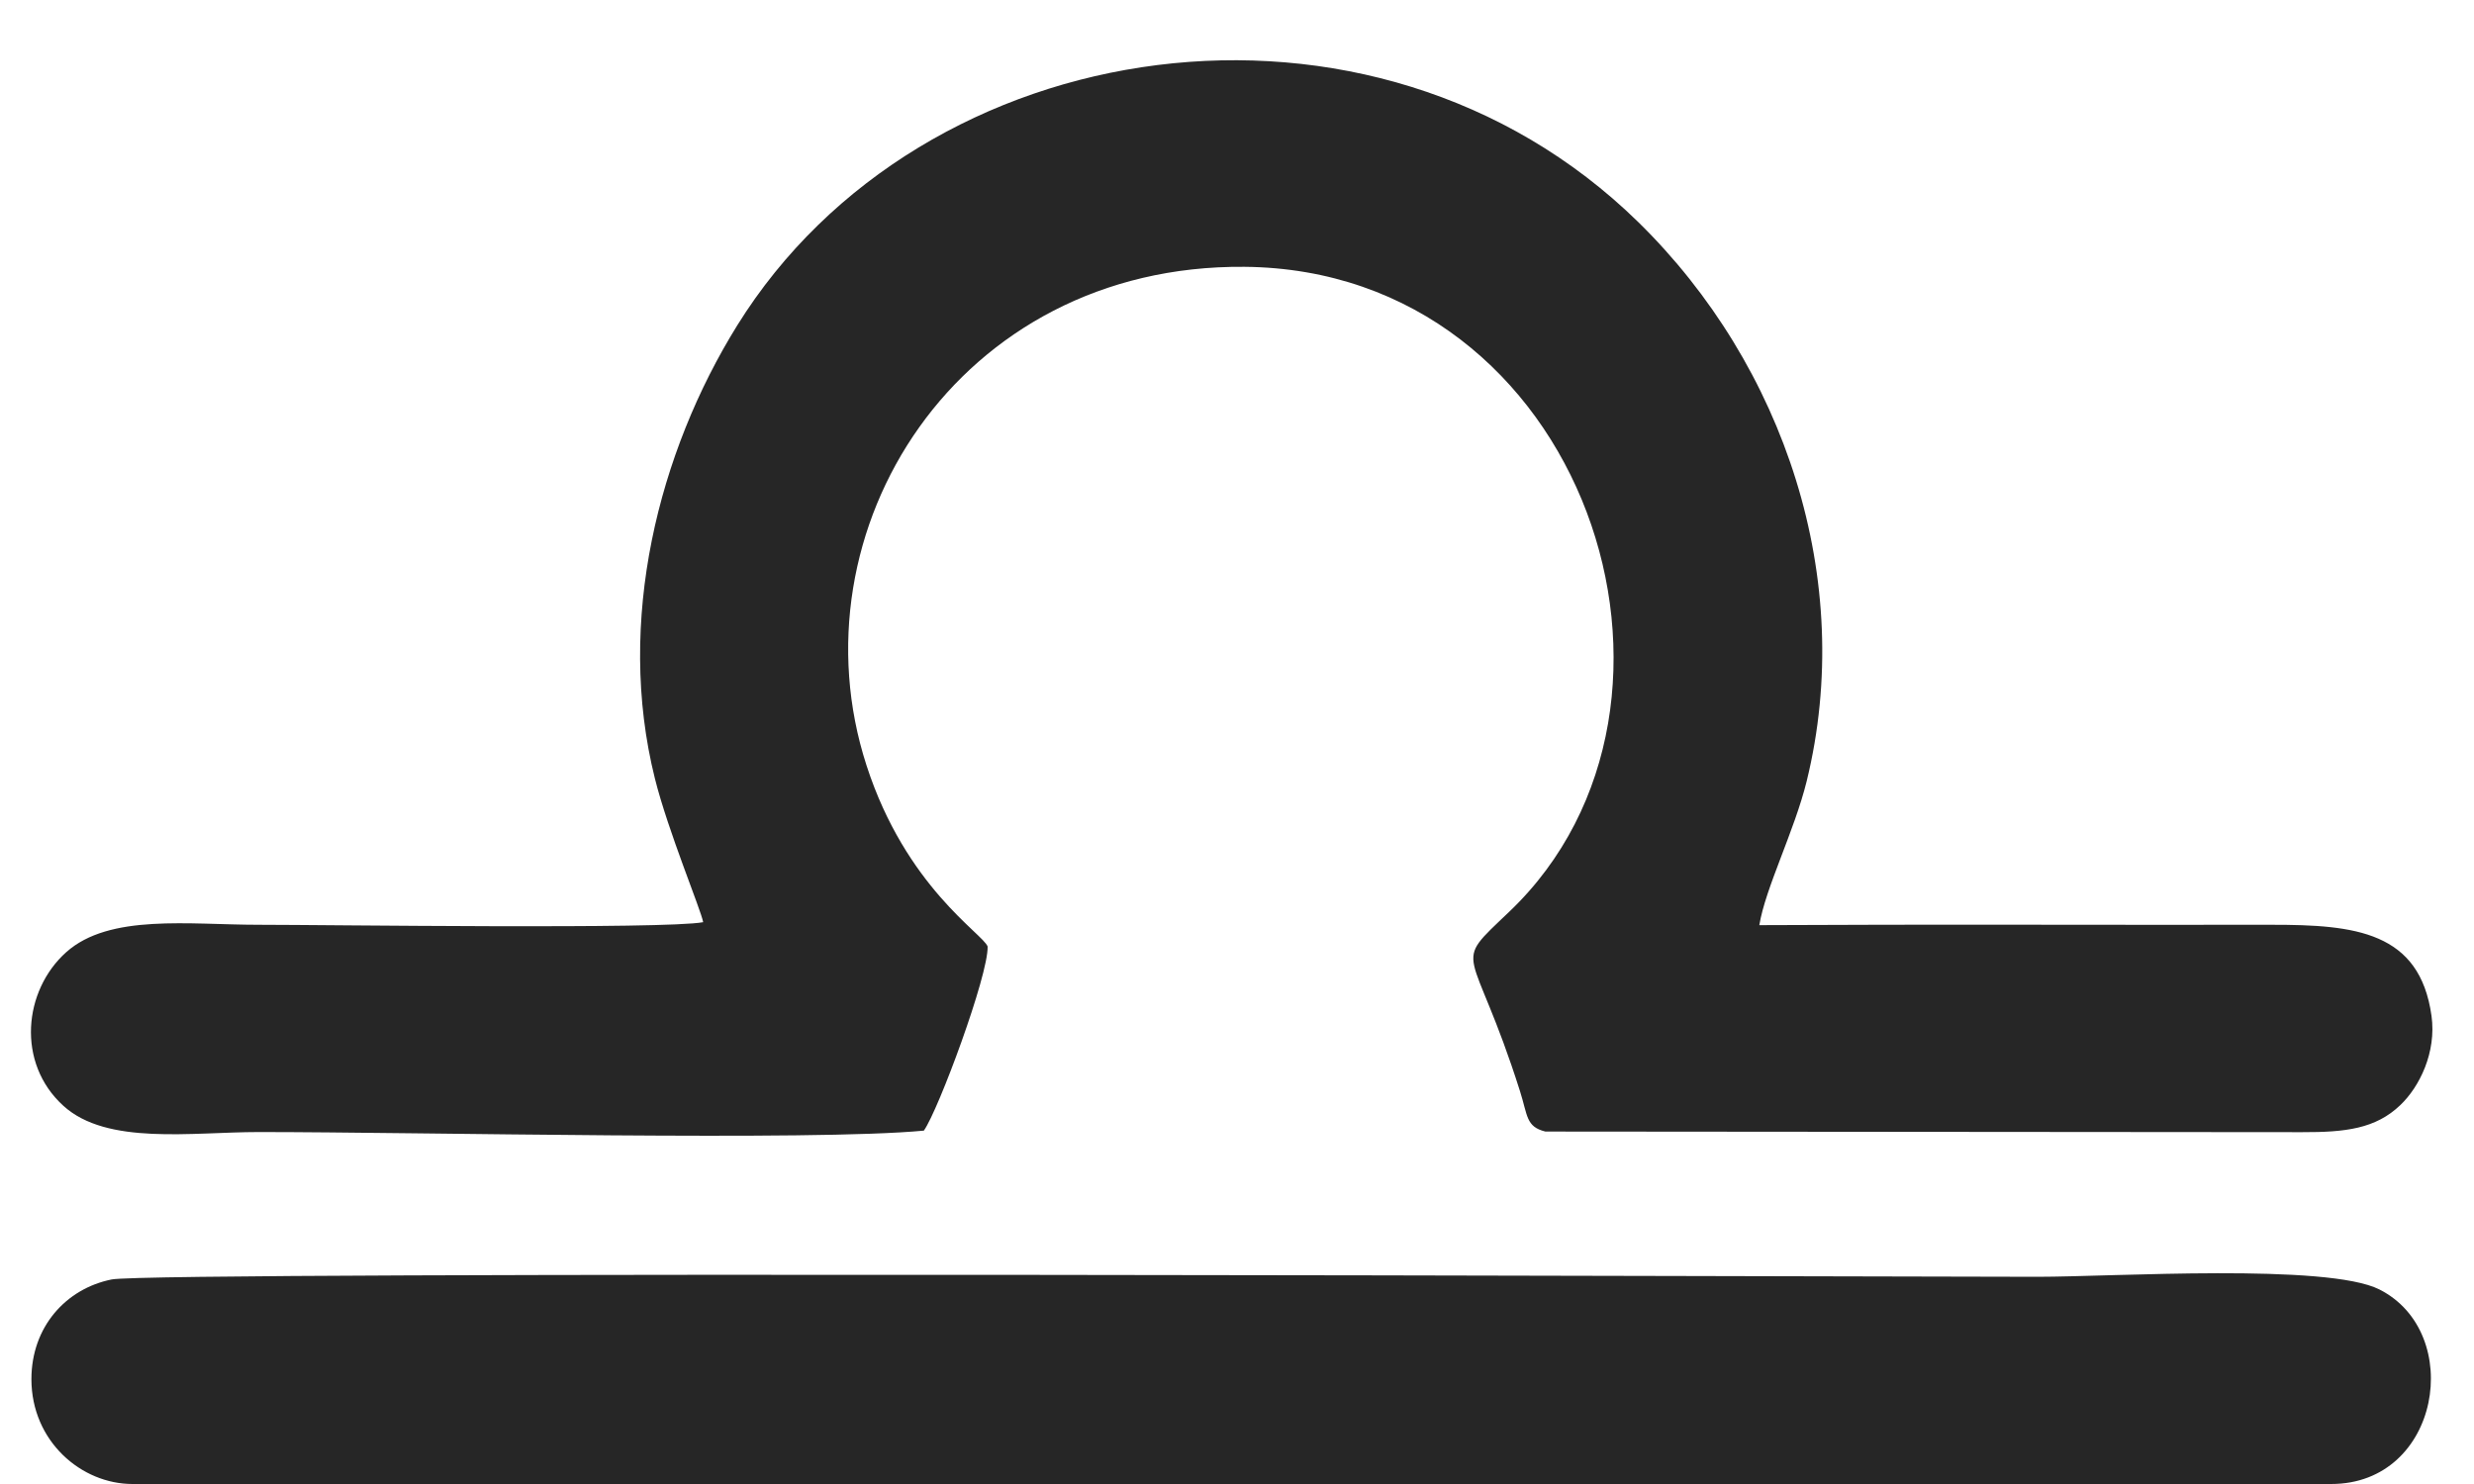 <svg xmlns="http://www.w3.org/2000/svg" fill="none" viewBox="0 0 40 24" height="24" width="40">
<path fill="#262626" d="M11.369 14.914C10.742 15.031 5.296 14.956 4.183 14.956C3.056 14.956 1.771 14.774 1.071 15.399C0.379 16.017 0.261 17.191 1.025 17.884C1.73 18.526 3.097 18.308 4.183 18.308C6.773 18.308 13.157 18.457 14.937 18.285C15.171 17.956 15.982 15.771 15.968 15.307C15.893 15.1 14.647 14.346 14.01 12.379C12.78 8.583 15.478 4.276 20.119 4.315C25.637 4.362 27.932 11.374 24.406 14.741C23.436 15.668 23.798 15.193 24.576 17.649C24.701 18.041 24.669 18.222 24.986 18.3L37.22 18.31C37.919 18.312 38.409 18.256 38.81 17.871C39.117 17.578 39.395 17.021 39.313 16.429C39.123 15.066 38.076 14.955 36.733 14.956C33.971 14.96 31.207 14.947 28.445 14.962C28.542 14.364 29.011 13.442 29.21 12.636C30.011 9.374 28.853 5.909 26.488 3.592C22.196 -0.612 14.9 0.466 11.92 5.262C10.646 7.313 9.953 10.045 10.588 12.589C10.802 13.446 11.334 14.716 11.369 14.914Z" clip-rule="evenodd" fill-rule="evenodd"></path>
<path fill="#262626" d="M0.508 22.304C0.508 23.309 1.315 24 2.142 24H37.691C39.459 24 39.854 21.553 38.471 20.854C37.627 20.427 34.174 20.649 32.942 20.649C30.502 20.649 2.493 20.552 1.805 20.692C1.068 20.84 0.508 21.458 0.508 22.304Z" clip-rule="evenodd" fill-rule="evenodd"></path>
</svg>
